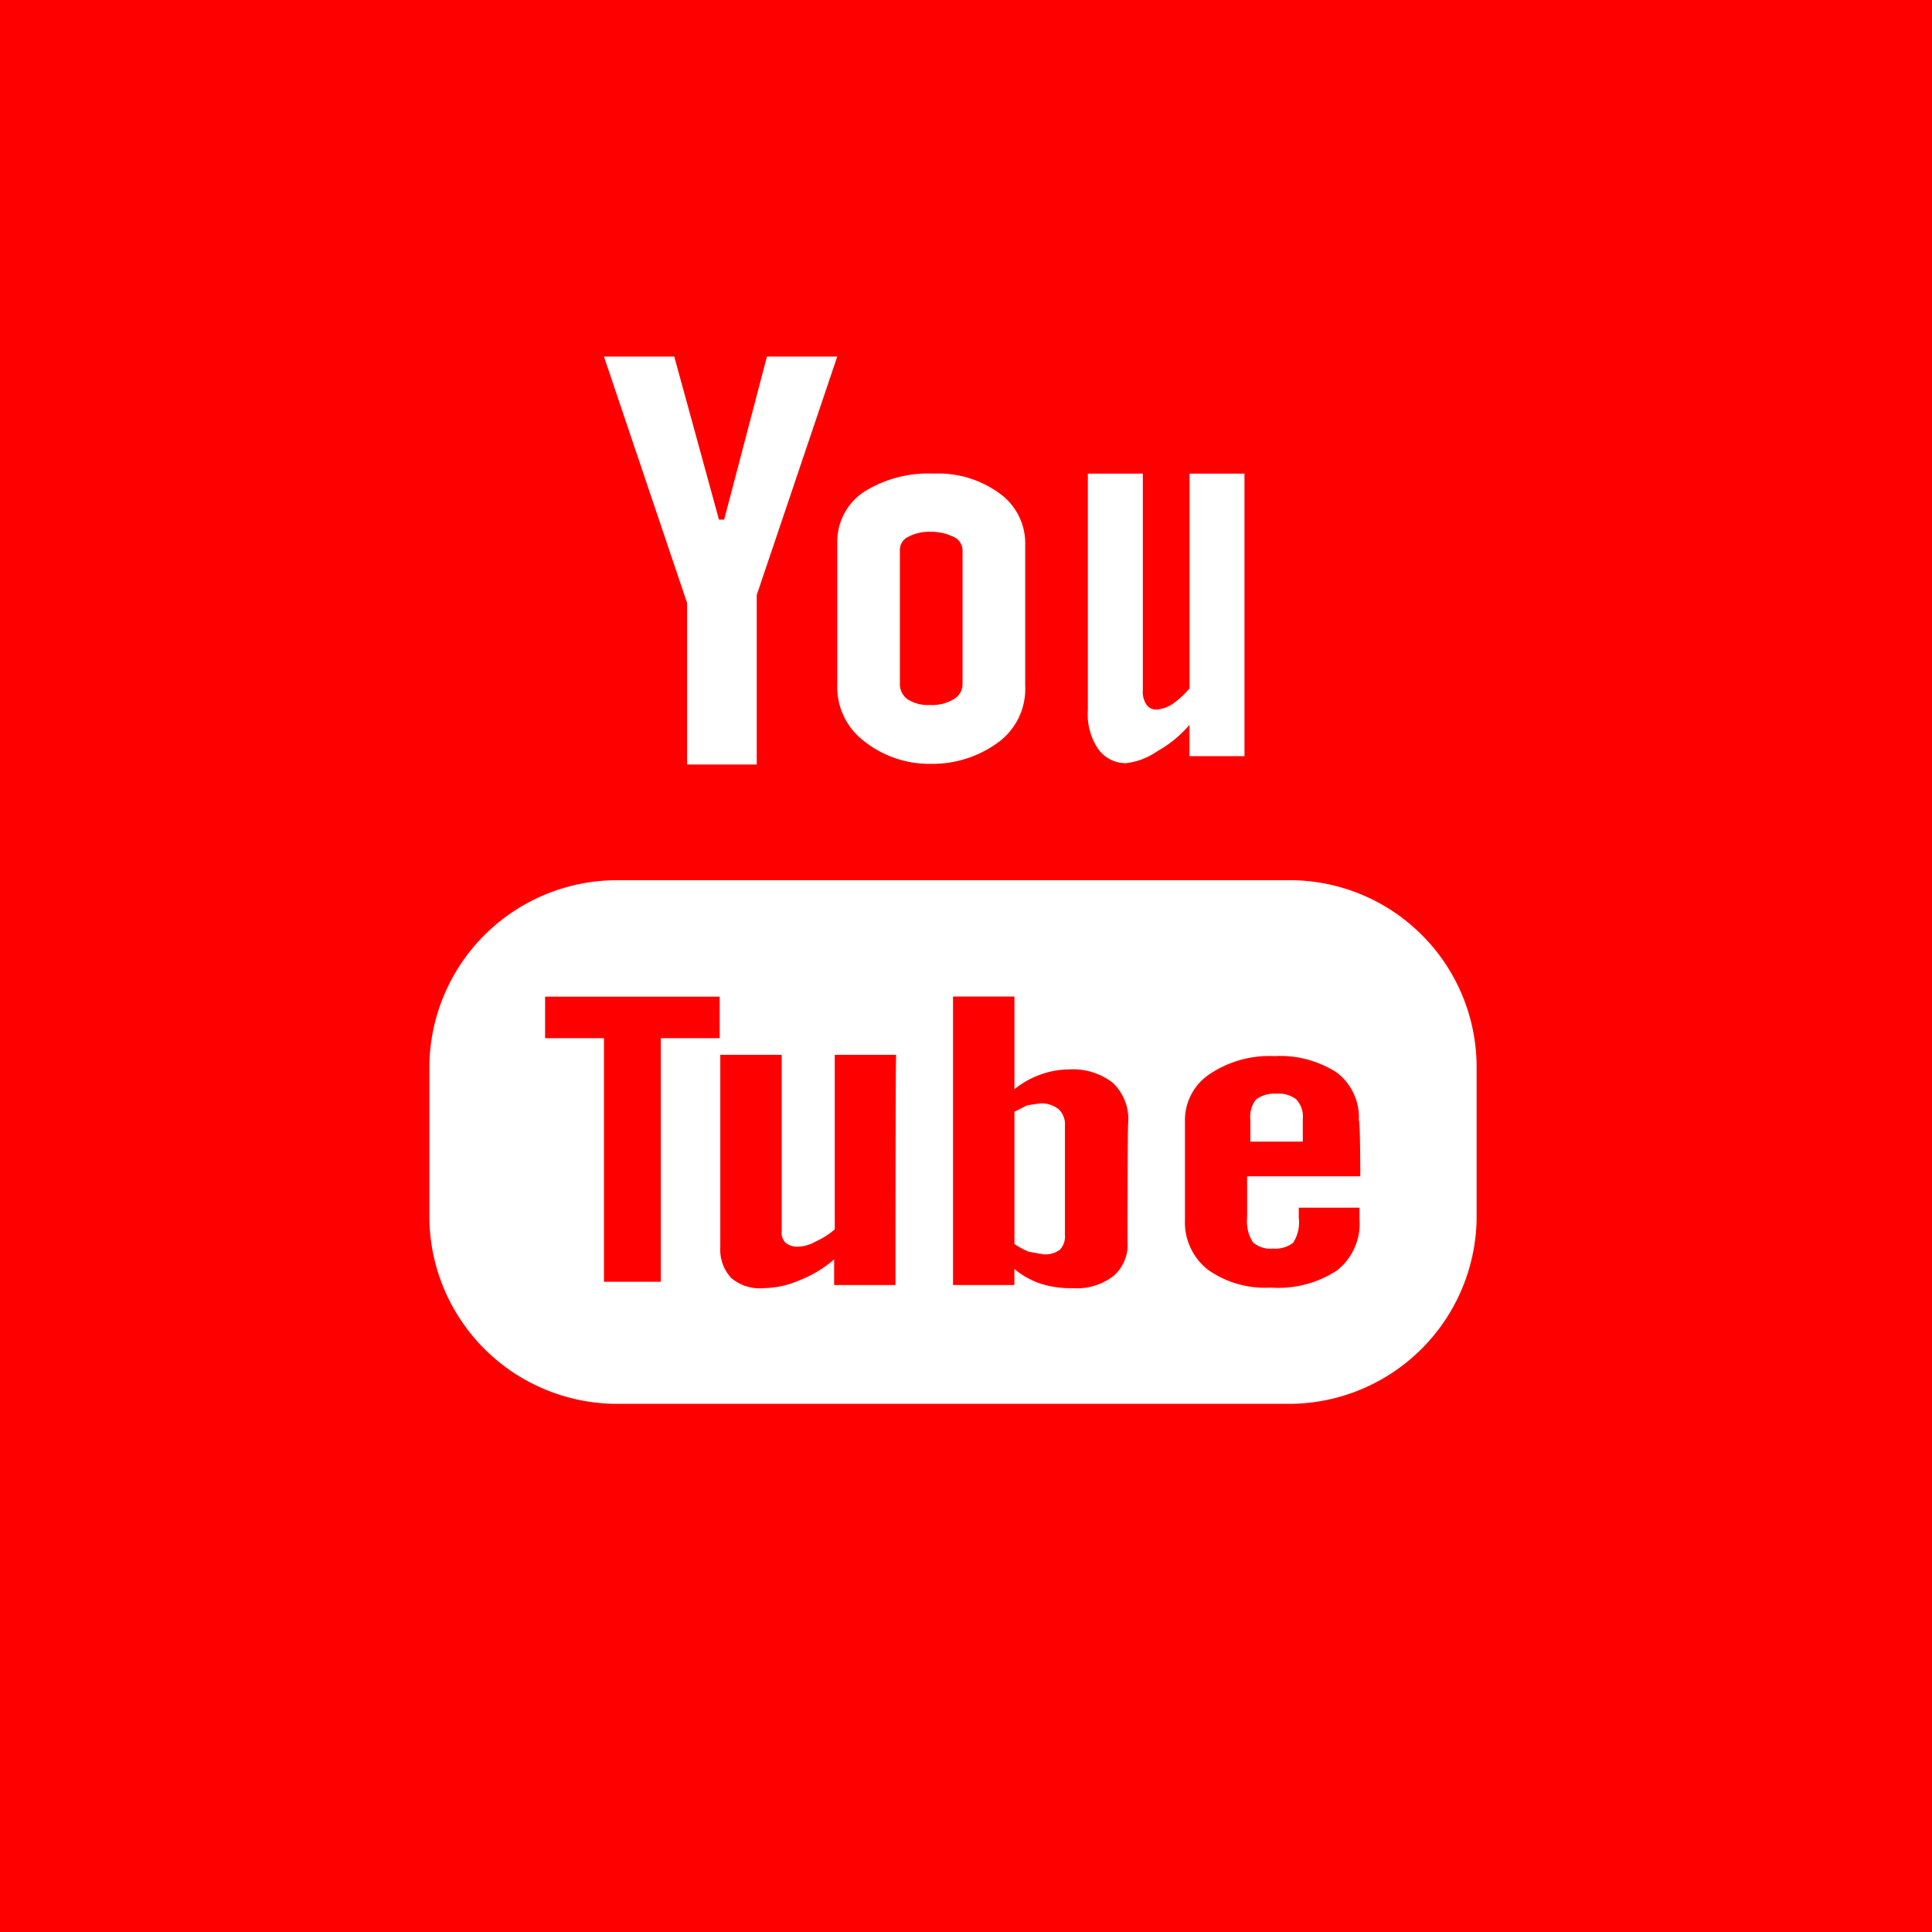 <svg xmlns="http://www.w3.org/2000/svg" width="28" height="28" viewBox="0 0 28 28"><title>icon_youtube</title><g id="レイヤー_2" data-name="レイヤー 2"><g id="レイヤー_1-2" data-name="レイヤー 1"><rect width="28" height="28" style="fill:red"/><path d="M13.821.1a13.5,13.5,0,1,1-13.5,13.5A13.502,13.502,0,0,1,13.821.1Z" style="fill:red"/><path d="M13.487,11.07a1.608,1.608,0,0,0,1.01-.334.961.961,0,0,0,.361-.797V7.892a.888.888,0,0,0-.371-.741,1.501,1.501,0,0,0-.954-.287,1.749,1.749,0,0,0-1.019.269.869.869,0,0,0-.38.732V9.921a.985.985,0,0,0,.371.806A1.517,1.517,0,0,0,13.487,11.07Zm-.445-3.104a.206.206,0,0,1,.12-.185.634.634,0,0,1,.315-.074.751.751,0,0,1,.343.074.217.217,0,0,1,.13.185V9.912a.25.25,0,0,1-.13.222.605.605,0,0,1-.343.083.541.541,0,0,1-.324-.083.269.269,0,0,1-.111-.232Zm3.271,3.095a.995.995,0,0,0,.463-.176,1.709,1.709,0,0,0,.463-.38v.454h.797V6.864H17.24V9.977a1.341,1.341,0,0,1-.241.222.475.475,0,0,1-.222.083.169.169,0,0,1-.158-.065.326.326,0,0,1-.056-.213V6.864h-.797v3.428a.897.897,0,0,0,.139.547A.493.493,0,0,0,16.313,11.061ZM18.63,12.757H8.993a2.722,2.722,0,0,0-2.77,2.668v2.252a2.722,2.722,0,0,0,2.77,2.668H18.63A2.722,2.722,0,0,0,21.4,17.677V15.425A2.71,2.71,0,0,0,18.63,12.757Zm-8.2,2.289H9.577v3.53H8.753v-3.53H7.9v-.602h2.53Zm2.548,3.577h-.889v-.371a1.734,1.734,0,0,1-.51.306,1.343,1.343,0,0,1-.519.111.634.634,0,0,1-.463-.148.604.604,0,0,1-.158-.445v-2.789h.89v2.557a.2.2,0,0,0,.056.167.261.261,0,0,0,.185.056.527.527,0,0,0,.25-.074,1.087,1.087,0,0,0,.278-.176v-2.53h.89C12.978,15.286,12.978,18.622,12.978,18.622Zm3.363-.63a.599.599,0,0,1-.204.5.872.872,0,0,1-.593.176,1.434,1.434,0,0,1-.463-.065,1.202,1.202,0,0,1-.38-.213v.232h-.889V14.443h.89v1.343a1.286,1.286,0,0,1,.38-.213,1.219,1.219,0,0,1,.408-.074.942.942,0,0,1,.639.195.727.727,0,0,1,.222.575C16.341,16.278,16.341,17.992,16.341,17.992Zm3.373-.945h-1.64v.602a.56.56,0,0,0,.083.352.37.37,0,0,0,.287.093.42.42,0,0,0,.296-.083.538.538,0,0,0,.083-.361v-.148h.88v.167a.866.866,0,0,1-.324.741,1.556,1.556,0,0,1-.964.25,1.43,1.43,0,0,1-.908-.259.872.872,0,0,1-.334-.723V16.241a.801.801,0,0,1,.361-.676,1.553,1.553,0,0,1,.936-.259,1.513,1.513,0,0,1,.908.241.818.818,0,0,1,.315.695C19.714,16.231,19.714,17.047,19.714,17.047ZM9.957,11.08h1.01V8.624l1.167-3.456H11.115L10.495,7.531H10.42L9.772,5.168H8.753L9.957,8.736Zm5.115,4.911-.185.028-.185.093v1.918a1.504,1.504,0,0,0,.204.111l.213.037a.357.357,0,0,0,.241-.065.282.282,0,0,0,.074-.213V16.315a.301.301,0,0,0-.093-.241A.405.405,0,0,0,15.072,15.991Z" style="fill:#fff"/><path d="M18.5,15.851a.436.436,0,0,0-.296.083.394.394,0,0,0-.083.287v.324h.76v-.324a.37.37,0,0,0-.093-.287A.409.409,0,0,0,18.5,15.851Z" style="fill:#fff"/></g></g></svg>